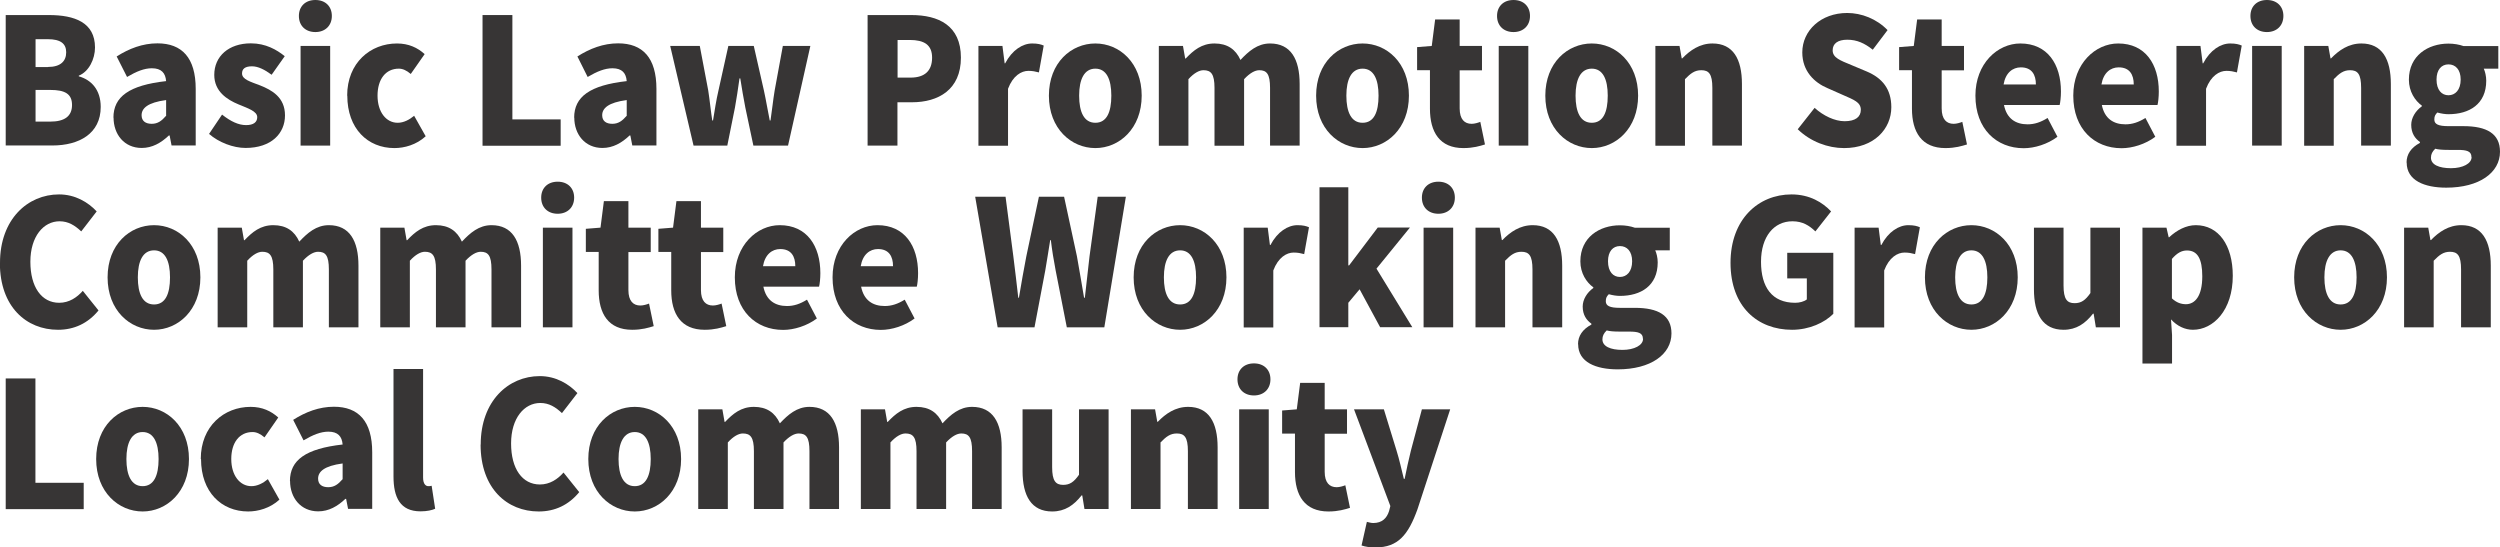 <?xml version="1.0" encoding="UTF-8"?><svg id="Layer_2" xmlns="http://www.w3.org/2000/svg" viewBox="0 0 192.63 42.18"><defs><style>.cls-1{fill:#373535;}</style></defs><g id="_圖層_2"><g><path class="cls-1" d="M.44,1.16H3.77c1.98,0,3.55,.57,3.55,2.5,0,.89-.47,1.86-1.25,2.17v.05c.96,.27,1.69,1.03,1.69,2.36,0,2.05-1.66,2.97-3.73,2.97H.44V1.16Zm3.25,4c.98,0,1.41-.45,1.41-1.13s-.45-1.01-1.41-1.01h-.95v2.15h.95Zm.19,4.21c1.1,0,1.67-.42,1.67-1.28s-.55-1.16-1.67-1.16h-1.14v2.44h1.14Z"/><path class="cls-1" d="M8.74,9.07c0-1.62,1.21-2.5,4.06-2.82-.05-.62-.36-.99-1.1-.99-.58,0-1.18,.24-1.91,.67l-.8-1.58c.96-.61,2-1.01,3.14-1.01,1.89,0,2.95,1.11,2.95,3.51v4.36h-1.86l-.15-.77h-.06c-.6,.57-1.28,.96-2.09,.96-1.35,0-2.17-1.05-2.17-2.34Zm4.06-.13v-1.23c-1.42,.19-1.89,.63-1.89,1.17,0,.45,.31,.66,.78,.66s.77-.23,1.1-.61Z"/><path class="cls-1" d="M16.1,10.33l1.01-1.5c.67,.53,1.27,.81,1.85,.81s.86-.23,.86-.61c0-.46-.71-.68-1.45-.99-.87-.36-1.86-.99-1.86-2.27,0-1.44,1.12-2.43,2.82-2.43,1.14,0,1.99,.49,2.61,.99l-1.01,1.43c-.53-.39-1.04-.65-1.51-.65-.53,0-.77,.19-.77,.55,0,.46,.63,.63,1.39,.92,.91,.36,1.92,.92,1.92,2.31s-1.05,2.51-3.04,2.51c-.95,0-2.07-.43-2.81-1.08Z"/><path class="cls-1" d="M23.03,1.23c0-.74,.5-1.23,1.27-1.23s1.27,.49,1.27,1.23-.51,1.24-1.27,1.24-1.27-.49-1.27-1.24Zm.13,2.31h2.28v7.68h-2.28V3.54Z"/><path class="cls-1" d="M26.75,7.37c0-2.54,1.8-4.02,3.84-4.02,.89,0,1.58,.32,2.13,.82l-1.07,1.53c-.33-.28-.62-.41-.92-.41-1.01,0-1.64,.81-1.64,2.08s.67,2.09,1.55,2.09c.46,0,.9-.23,1.27-.54l.89,1.58c-.72,.66-1.64,.91-2.41,.91-2.05,0-3.63-1.49-3.63-4.04Z"/><path class="cls-1" d="M37.18,1.16h2.3V9.2h3.72v2.03h-6.02V1.16Z"/><path class="cls-1" d="M44.24,9.07c0-1.62,1.21-2.5,4.05-2.82-.05-.62-.36-.99-1.1-.99-.58,0-1.18,.24-1.91,.67l-.79-1.58c.96-.61,2-1.01,3.14-1.01,1.89,0,2.95,1.11,2.95,3.51v4.36h-1.86l-.15-.77h-.06c-.6,.57-1.28,.96-2.09,.96-1.35,0-2.17-1.05-2.17-2.34Zm4.05-.13v-1.23c-1.42,.19-1.89,.63-1.89,1.17,0,.45,.31,.66,.78,.66s.77-.23,1.1-.61Z"/><path class="cls-1" d="M51.66,3.54h2.26l.65,3.43c.12,.77,.19,1.53,.31,2.31h.06c.13-.78,.24-1.55,.42-2.31l.76-3.43h1.96l.78,3.43c.17,.77,.29,1.53,.45,2.31h.06c.12-.78,.19-1.54,.32-2.31l.63-3.43h2.12l-1.72,7.68h-2.67l-.62-2.93c-.14-.72-.26-1.42-.39-2.25h-.06c-.12,.84-.22,1.54-.35,2.25l-.59,2.93h-2.6l-1.8-7.68Z"/><path class="cls-1" d="M66.86,1.16h3.36c2.09,0,3.82,.8,3.82,3.28s-1.75,3.44-3.77,3.44h-1.12v3.34h-2.3V1.16Zm3.3,4.82c1.12,0,1.66-.55,1.66-1.54s-.62-1.36-1.72-1.36h-.94v2.9h1Z"/><path class="cls-1" d="M75.38,3.54h1.86l.17,1.34h.04c.54-1.03,1.35-1.53,2.08-1.53,.44,0,.68,.07,.89,.16l-.37,2.07c-.27-.07-.49-.12-.81-.12-.54,0-1.19,.37-1.57,1.38v4.39h-2.28V3.54Z"/><path class="cls-1" d="M80.82,7.37c0-2.54,1.72-4.02,3.58-4.02s3.57,1.49,3.57,4.02-1.72,4.04-3.57,4.04-3.58-1.49-3.58-4.04Zm4.81,0c0-1.27-.38-2.08-1.23-2.08s-1.25,.81-1.25,2.08,.38,2.09,1.25,2.09,1.23-.81,1.23-2.09Z"/><path class="cls-1" d="M89.29,3.54h1.86l.17,.97h.04c.6-.63,1.23-1.16,2.22-1.16s1.63,.45,2,1.27c.63-.67,1.31-1.27,2.28-1.27,1.59,0,2.28,1.2,2.28,3.12v4.75h-2.28V6.77c0-1.07-.26-1.36-.83-1.36-.33,0-.73,.22-1.17,.69v5.13h-2.28V6.77c0-1.07-.27-1.36-.85-1.36-.33,0-.73,.22-1.16,.69v5.13h-2.28V3.54Z"/><path class="cls-1" d="M101.41,7.37c0-2.54,1.72-4.02,3.58-4.02s3.57,1.49,3.57,4.02-1.72,4.04-3.57,4.04-3.58-1.49-3.58-4.04Zm4.81,0c0-1.27-.38-2.08-1.23-2.08s-1.25,.81-1.25,2.08,.38,2.09,1.25,2.09,1.23-.81,1.23-2.09Z"/><path class="cls-1" d="M110.18,8.37v-2.96h-.99v-1.78l1.13-.09,.26-2.04h1.89V3.54h1.72v1.88h-1.72v2.93c0,.85,.38,1.19,.92,1.19,.23,0,.49-.08,.67-.15l.36,1.74c-.38,.12-.91,.28-1.66,.28-1.83,0-2.58-1.23-2.58-3.04Z"/><path class="cls-1" d="M115.35,1.23c0-.74,.5-1.23,1.27-1.23s1.27,.49,1.27,1.23-.51,1.24-1.27,1.24-1.27-.49-1.27-1.24Zm.13,2.31h2.28v7.68h-2.28V3.54Z"/><path class="cls-1" d="M119.07,7.37c0-2.54,1.72-4.02,3.58-4.02s3.57,1.49,3.57,4.02-1.72,4.04-3.57,4.04-3.58-1.49-3.58-4.04Zm4.81,0c0-1.27-.38-2.08-1.23-2.08s-1.25,.81-1.25,2.08,.38,2.09,1.25,2.09,1.23-.81,1.23-2.09Z"/><path class="cls-1" d="M127.55,3.54h1.86l.17,.96h.04c.6-.62,1.35-1.15,2.33-1.15,1.59,0,2.27,1.2,2.27,3.12v4.75h-2.28V6.77c0-1.07-.27-1.36-.85-1.36-.51,0-.82,.24-1.26,.69v5.13h-2.28V3.54Z"/><path class="cls-1" d="M138.51,9.97l1.31-1.66c.67,.61,1.55,1.03,2.31,1.03,.85,0,1.25-.34,1.25-.88,0-.58-.53-.77-1.35-1.13l-1.22-.54c-1-.42-1.94-1.3-1.94-2.75,0-1.69,1.44-3.04,3.46-3.04,1.1,0,2.27,.45,3.11,1.32l-1.14,1.51c-.63-.5-1.22-.77-1.96-.77s-1.13,.3-1.13,.82c0,.57,.59,.78,1.44,1.13l1.19,.5c1.18,.5,1.89,1.34,1.89,2.75,0,1.67-1.33,3.15-3.64,3.15-1.24,0-2.58-.49-3.57-1.45Z"/><path class="cls-1" d="M147.32,8.37v-2.96h-.99v-1.78l1.13-.09,.26-2.04h1.89V3.54h1.72v1.88h-1.72v2.93c0,.85,.38,1.19,.92,1.19,.23,0,.49-.08,.67-.15l.36,1.74c-.39,.12-.91,.28-1.66,.28-1.83,0-2.58-1.23-2.58-3.04Z"/><path class="cls-1" d="M152.21,7.37c0-2.48,1.71-4.02,3.46-4.02,2.1,0,3.13,1.61,3.13,3.7,0,.43-.05,.85-.1,1.04h-4.29c.21,1.05,.9,1.49,1.82,1.49,.53,0,1.01-.16,1.54-.49l.76,1.45c-.76,.57-1.76,.88-2.6,.88-2.1,0-3.72-1.49-3.72-4.04Zm4.66-.86c0-.76-.32-1.32-1.16-1.32-.63,0-1.18,.42-1.33,1.32h2.49Z"/><path class="cls-1" d="M159.75,7.37c0-2.48,1.71-4.02,3.46-4.02,2.1,0,3.13,1.61,3.13,3.7,0,.43-.05,.85-.1,1.04h-4.29c.21,1.05,.9,1.49,1.82,1.49,.53,0,1.01-.16,1.54-.49l.76,1.45c-.76,.57-1.76,.88-2.6,.88-2.1,0-3.72-1.49-3.72-4.04Zm4.66-.86c0-.76-.32-1.32-1.16-1.32-.63,0-1.18,.42-1.33,1.32h2.49Z"/><path class="cls-1" d="M167.69,3.54h1.86l.17,1.34h.04c.54-1.03,1.35-1.53,2.08-1.53,.44,0,.68,.07,.89,.16l-.37,2.07c-.27-.07-.49-.12-.81-.12-.54,0-1.19,.37-1.57,1.38v4.39h-2.28V3.54Z"/><path class="cls-1" d="M173.4,1.23c0-.74,.5-1.23,1.27-1.23s1.27,.49,1.27,1.23-.51,1.24-1.27,1.24-1.27-.49-1.27-1.24Zm.13,2.31h2.28v7.68h-2.28V3.54Z"/><path class="cls-1" d="M177.54,3.54h1.86l.17,.96h.04c.6-.62,1.35-1.15,2.34-1.15,1.59,0,2.27,1.2,2.27,3.12v4.75h-2.29V6.77c0-1.07-.27-1.36-.85-1.36-.51,0-.82,.24-1.26,.69v5.13h-2.28V3.54Z"/><path class="cls-1" d="M185.43,12.52c0-.63,.35-1.15,1.03-1.51v-.07c-.38-.27-.67-.68-.67-1.32,0-.54,.33-1.08,.82-1.43v-.05c-.53-.38-1-1.09-1-2,0-1.86,1.48-2.78,3.05-2.78,.42,0,.82,.07,1.16,.19h2.68v1.74h-1.12c.1,.22,.19,.57,.19,.93,0,1.8-1.3,2.58-2.91,2.58-.24,0-.54-.04-.86-.13-.15,.16-.23,.27-.23,.54,0,.35,.29,.51,1.08,.51h1.16c1.8,0,2.82,.58,2.82,1.97,0,1.62-1.6,2.77-4.14,2.77-1.68,0-3.05-.55-3.05-1.93Zm5-.42c0-.46-.38-.55-1.06-.55h-.69c-.53,0-.81-.03-1.04-.09-.23,.22-.33,.43-.33,.69,0,.54,.62,.81,1.54,.81s1.59-.36,1.59-.85Zm-.83-5.97c0-.77-.4-1.17-.94-1.17s-.92,.41-.92,1.17c0,.81,.4,1.21,.92,1.21s.94-.41,.94-1.21Z"/></g><g><path class="cls-1" d="M0,20.25c0-3.35,2.13-5.27,4.55-5.27,1.25,0,2.25,.61,2.9,1.31l-1.19,1.54c-.49-.46-.99-.78-1.67-.78-1.23,0-2.25,1.16-2.25,3.12s.87,3.16,2.22,3.16c.77,0,1.37-.41,1.82-.92l1.21,1.51c-.81,.99-1.87,1.49-3.12,1.49-2.43,0-4.48-1.76-4.48-5.16Z"/><path class="cls-1" d="M8.29,21.37c0-2.54,1.72-4.02,3.58-4.02s3.57,1.49,3.57,4.02-1.72,4.04-3.57,4.04-3.58-1.49-3.58-4.04Zm4.81,0c0-1.27-.38-2.08-1.23-2.08s-1.25,.81-1.25,2.08,.38,2.09,1.25,2.09,1.23-.81,1.23-2.09Z"/><path class="cls-1" d="M16.77,17.54h1.86l.17,.97h.04c.6-.63,1.23-1.16,2.22-1.16s1.63,.45,2,1.27c.63-.67,1.31-1.27,2.28-1.27,1.59,0,2.28,1.2,2.28,3.12v4.75h-2.28v-4.46c0-1.07-.26-1.36-.83-1.36-.33,0-.73,.22-1.17,.69v5.13h-2.28v-4.46c0-1.07-.27-1.36-.85-1.36-.33,0-.73,.22-1.16,.69v5.13h-2.28v-7.68Z"/><path class="cls-1" d="M29.3,17.54h1.86l.17,.97h.04c.6-.63,1.23-1.16,2.22-1.16s1.63,.45,2,1.27c.63-.67,1.31-1.27,2.28-1.27,1.59,0,2.28,1.2,2.28,3.12v4.75h-2.28v-4.46c0-1.07-.26-1.36-.83-1.36-.33,0-.73,.22-1.17,.69v5.13h-2.28v-4.46c0-1.07-.27-1.36-.85-1.36-.33,0-.73,.22-1.16,.69v5.13h-2.28v-7.68Z"/><path class="cls-1" d="M41.7,15.23c0-.74,.5-1.23,1.27-1.23s1.27,.49,1.27,1.23-.51,1.24-1.27,1.24-1.27-.49-1.27-1.24Zm.13,2.31h2.28v7.68h-2.28v-7.68Z"/><path class="cls-1" d="M46.13,22.37v-2.96h-.99v-1.78l1.13-.09,.26-2.04h1.89v2.04h1.72v1.88h-1.72v2.93c0,.85,.38,1.19,.92,1.19,.23,0,.49-.08,.67-.15l.36,1.74c-.39,.12-.91,.28-1.66,.28-1.83,0-2.58-1.23-2.58-3.04Z"/><path class="cls-1" d="M51.72,22.37v-2.96h-.99v-1.78l1.13-.09,.26-2.04h1.89v2.04h1.72v1.88h-1.72v2.93c0,.85,.38,1.19,.92,1.19,.23,0,.49-.08,.67-.15l.36,1.74c-.39,.12-.91,.28-1.66,.28-1.83,0-2.58-1.23-2.58-3.04Z"/><path class="cls-1" d="M56.62,21.37c0-2.48,1.71-4.02,3.46-4.02,2.1,0,3.13,1.61,3.13,3.7,0,.43-.05,.85-.1,1.04h-4.29c.21,1.05,.9,1.49,1.82,1.49,.53,0,1.01-.16,1.54-.49l.76,1.45c-.76,.57-1.76,.88-2.6,.88-2.1,0-3.72-1.49-3.72-4.04Zm4.66-.86c0-.76-.32-1.32-1.16-1.32-.63,0-1.18,.42-1.33,1.32h2.49Z"/><path class="cls-1" d="M64.15,21.37c0-2.48,1.71-4.02,3.46-4.02,2.1,0,3.13,1.61,3.13,3.7,0,.43-.05,.85-.1,1.04h-4.29c.21,1.05,.9,1.49,1.82,1.49,.53,0,1.01-.16,1.54-.49l.76,1.45c-.76,.57-1.76,.88-2.6,.88-2.1,0-3.72-1.49-3.72-4.04Zm4.66-.86c0-.76-.32-1.32-1.16-1.32-.63,0-1.18,.42-1.33,1.32h2.49Z"/><path class="cls-1" d="M75.14,15.16h2.34l.6,4.59c.13,1.05,.26,2.11,.38,3.19h.05c.18-1.08,.37-2.15,.57-3.19l.97-4.59h1.94l.99,4.59c.19,1.03,.36,2.11,.55,3.19h.06c.12-1.08,.24-2.15,.36-3.19l.63-4.59h2.17l-1.66,10.06h-2.89l-.86-4.38c-.15-.77-.28-1.58-.37-2.34h-.05c-.13,.76-.24,1.57-.38,2.34l-.83,4.38h-2.84l-1.73-10.06Z"/><path class="cls-1" d="M87.35,21.37c0-2.54,1.72-4.02,3.58-4.02s3.57,1.49,3.57,4.02-1.72,4.04-3.57,4.04-3.58-1.49-3.58-4.04Zm4.81,0c0-1.27-.38-2.08-1.23-2.08s-1.25,.81-1.25,2.08,.38,2.09,1.25,2.09,1.23-.81,1.23-2.09Z"/><path class="cls-1" d="M95.82,17.54h1.86l.17,1.34h.04c.54-1.03,1.35-1.53,2.08-1.53,.44,0,.68,.07,.89,.16l-.37,2.07c-.27-.07-.49-.12-.81-.12-.54,0-1.19,.37-1.57,1.38v4.39h-2.28v-7.68Z"/><path class="cls-1" d="M101.67,14.43h2.22v6.02h.06l2.21-2.92h2.48l-2.58,3.17,2.76,4.51h-2.48l-1.58-2.92-.87,1.04v1.88h-2.22V14.43Z"/><path class="cls-1" d="M109.56,15.23c0-.74,.5-1.23,1.27-1.23s1.27,.49,1.27,1.23-.51,1.24-1.27,1.24-1.27-.49-1.27-1.24Zm.13,2.31h2.28v7.68h-2.28v-7.68Z"/><path class="cls-1" d="M113.69,17.54h1.86l.17,.96h.04c.6-.62,1.35-1.15,2.34-1.15,1.59,0,2.27,1.2,2.27,3.12v4.75h-2.29v-4.46c0-1.07-.27-1.36-.85-1.36-.51,0-.82,.24-1.26,.69v5.13h-2.28v-7.68Z"/><path class="cls-1" d="M121.59,26.52c0-.63,.35-1.15,1.03-1.51v-.07c-.38-.27-.67-.68-.67-1.32,0-.54,.33-1.08,.82-1.43v-.05c-.53-.38-1-1.09-1-2,0-1.86,1.48-2.78,3.05-2.78,.42,0,.82,.07,1.16,.19h2.68v1.74h-1.12c.1,.22,.19,.57,.19,.93,0,1.8-1.3,2.58-2.91,2.58-.24,0-.54-.04-.86-.13-.15,.16-.23,.27-.23,.54,0,.35,.29,.51,1.08,.51h1.16c1.8,0,2.82,.58,2.82,1.97,0,1.62-1.6,2.77-4.14,2.77-1.68,0-3.05-.55-3.05-1.93Zm5-.42c0-.46-.38-.55-1.06-.55h-.69c-.53,0-.81-.03-1.04-.09-.23,.22-.33,.43-.33,.69,0,.54,.62,.81,1.54,.81s1.59-.36,1.59-.85Zm-.83-5.97c0-.77-.4-1.17-.94-1.17s-.92,.41-.92,1.17c0,.81,.4,1.21,.92,1.21s.94-.41,.94-1.21Z"/><path class="cls-1" d="M133.34,20.25c0-3.35,2.14-5.27,4.7-5.27,1.4,0,2.4,.62,3.05,1.31l-1.21,1.54c-.47-.45-.98-.78-1.77-.78-1.41,0-2.42,1.16-2.42,3.12s.85,3.16,2.63,3.16c.33,0,.69-.09,.9-.26v-1.62h-1.51v-1.97h3.55v4.7c-.67,.68-1.85,1.23-3.18,1.23-2.64,0-4.74-1.76-4.74-5.16Z"/><path class="cls-1" d="M142.89,17.54h1.86l.17,1.34h.04c.54-1.03,1.35-1.53,2.08-1.53,.44,0,.68,.07,.89,.16l-.37,2.07c-.27-.07-.49-.12-.81-.12-.54,0-1.19,.37-1.57,1.38v4.39h-2.28v-7.68Z"/><path class="cls-1" d="M148.32,21.37c0-2.54,1.72-4.02,3.58-4.02s3.57,1.49,3.57,4.02-1.72,4.04-3.57,4.04-3.58-1.49-3.58-4.04Zm4.81,0c0-1.27-.39-2.08-1.23-2.08s-1.25,.81-1.25,2.08,.39,2.09,1.25,2.09,1.23-.81,1.23-2.09Z"/><path class="cls-1" d="M156.72,22.29v-4.75h2.28v4.46c0,1.05,.27,1.36,.85,1.36,.51,0,.83-.22,1.22-.78v-5.04h2.28v7.68h-1.86l-.17-1.05h-.05c-.6,.76-1.28,1.24-2.27,1.24-1.6,0-2.28-1.2-2.28-3.12Z"/><path class="cls-1" d="M165.07,17.54h1.86l.17,.74h.04c.58-.54,1.3-.93,2.05-.93,1.75,0,2.85,1.54,2.85,3.9,0,2.65-1.5,4.16-3.07,4.16-.62,0-1.21-.28-1.69-.8l.08,1.2v2.2h-2.28v-10.48Zm4.62,3.75c0-1.35-.37-1.99-1.18-1.99-.42,0-.77,.2-1.16,.65v3.04c.36,.34,.73,.45,1.08,.45,.69,0,1.26-.61,1.26-2.15Z"/><path class="cls-1" d="M176.77,21.37c0-2.54,1.72-4.02,3.58-4.02s3.57,1.49,3.57,4.02-1.72,4.04-3.57,4.04-3.58-1.49-3.58-4.04Zm4.81,0c0-1.27-.39-2.08-1.23-2.08s-1.25,.81-1.25,2.08,.39,2.09,1.25,2.09,1.23-.81,1.23-2.09Z"/><path class="cls-1" d="M185.24,17.54h1.86l.17,.96h.04c.6-.62,1.35-1.15,2.34-1.15,1.59,0,2.27,1.2,2.27,3.12v4.75h-2.29v-4.46c0-1.07-.27-1.36-.85-1.36-.51,0-.82,.24-1.26,.69v5.13h-2.28v-7.68Z"/></g><g><path class="cls-1" d="M.44,29.16H2.73v8.04h3.72v2.03H.44v-10.06Z"/><path class="cls-1" d="M7.41,35.37c0-2.54,1.72-4.02,3.58-4.02s3.57,1.49,3.57,4.02-1.72,4.04-3.57,4.04-3.58-1.49-3.58-4.04Zm4.81,0c0-1.27-.39-2.08-1.23-2.08s-1.25,.81-1.25,2.08,.39,2.09,1.25,2.09,1.23-.81,1.23-2.09Z"/><path class="cls-1" d="M15.47,35.37c0-2.54,1.8-4.02,3.84-4.02,.89,0,1.58,.32,2.13,.82l-1.06,1.53c-.33-.28-.62-.41-.92-.41-1.01,0-1.64,.81-1.64,2.08s.67,2.09,1.55,2.09c.46,0,.9-.23,1.27-.54l.89,1.58c-.72,.66-1.64,.91-2.41,.91-2.05,0-3.63-1.49-3.63-4.04Z"/><path class="cls-1" d="M22.34,37.07c0-1.62,1.21-2.5,4.06-2.82-.05-.62-.36-.99-1.1-.99-.58,0-1.18,.24-1.91,.67l-.8-1.58c.96-.61,2-1.01,3.14-1.01,1.89,0,2.95,1.11,2.95,3.51v4.36h-1.86l-.15-.77h-.06c-.6,.57-1.28,.96-2.09,.96-1.35,0-2.17-1.05-2.17-2.34Zm4.06-.13v-1.23c-1.42,.19-1.89,.63-1.89,1.17,0,.45,.31,.66,.78,.66s.77-.23,1.1-.61Z"/><path class="cls-1" d="M30.32,36.72v-8.29h2.28v8.37c0,.51,.22,.66,.4,.66,.08,0,.13,0,.26-.03l.27,1.77c-.24,.11-.62,.2-1.13,.2-1.57,0-2.08-1.08-2.08-2.69Z"/><path class="cls-1" d="M37.04,34.25c0-3.35,2.13-5.27,4.55-5.27,1.25,0,2.25,.61,2.9,1.31l-1.19,1.54c-.49-.46-.99-.78-1.67-.78-1.23,0-2.25,1.16-2.25,3.12s.87,3.16,2.22,3.16c.77,0,1.37-.41,1.82-.92l1.21,1.51c-.81,.99-1.87,1.49-3.12,1.49-2.43,0-4.48-1.76-4.48-5.16Z"/><path class="cls-1" d="M45.33,35.37c0-2.54,1.72-4.02,3.58-4.02s3.57,1.49,3.57,4.02-1.72,4.04-3.57,4.04-3.58-1.49-3.58-4.04Zm4.81,0c0-1.27-.39-2.08-1.23-2.08s-1.25,.81-1.25,2.08,.39,2.09,1.25,2.09,1.23-.81,1.23-2.09Z"/><path class="cls-1" d="M53.8,31.54h1.86l.17,.97h.04c.6-.63,1.23-1.16,2.22-1.16s1.63,.45,2,1.27c.63-.67,1.31-1.27,2.28-1.27,1.59,0,2.28,1.2,2.28,3.12v4.75h-2.28v-4.46c0-1.07-.26-1.36-.83-1.36-.33,0-.73,.22-1.17,.69v5.13h-2.28v-4.46c0-1.07-.27-1.36-.85-1.36-.33,0-.73,.22-1.16,.69v5.13h-2.28v-7.68Z"/><path class="cls-1" d="M66.33,31.54h1.86l.17,.97h.04c.6-.63,1.23-1.16,2.22-1.16s1.63,.45,2,1.27c.63-.67,1.31-1.27,2.28-1.27,1.59,0,2.28,1.2,2.28,3.12v4.75h-2.28v-4.46c0-1.07-.26-1.36-.83-1.36-.33,0-.73,.22-1.17,.69v5.13h-2.28v-4.46c0-1.07-.27-1.36-.85-1.36-.33,0-.73,.22-1.16,.69v5.13h-2.28v-7.68Z"/><path class="cls-1" d="M78.79,36.29v-4.75h2.28v4.46c0,1.05,.27,1.36,.85,1.36,.51,0,.83-.22,1.22-.78v-5.04h2.28v7.68h-1.86l-.17-1.05h-.05c-.6,.76-1.28,1.24-2.27,1.24-1.6,0-2.28-1.2-2.28-3.12Z"/><path class="cls-1" d="M87.14,31.54h1.86l.17,.96h.04c.6-.62,1.35-1.15,2.34-1.15,1.59,0,2.27,1.2,2.27,3.12v4.75h-2.29v-4.46c0-1.07-.27-1.36-.85-1.36-.51,0-.82,.24-1.26,.69v5.13h-2.28v-7.68Z"/><path class="cls-1" d="M95.35,29.23c0-.74,.5-1.23,1.27-1.23s1.27,.49,1.27,1.23-.51,1.24-1.27,1.24-1.27-.49-1.27-1.24Zm.13,2.31h2.28v7.68h-2.28v-7.68Z"/><path class="cls-1" d="M99.78,36.37v-2.96h-.99v-1.78l1.13-.09,.26-2.04h1.89v2.04h1.72v1.88h-1.72v2.93c0,.85,.38,1.19,.92,1.19,.23,0,.49-.08,.67-.15l.36,1.74c-.39,.12-.91,.28-1.66,.28-1.83,0-2.58-1.23-2.58-3.04Z"/><path class="cls-1" d="M104.91,42.03l.41-1.82c.13,.03,.32,.09,.49,.09,.69,0,1.05-.38,1.22-.92l.1-.39-2.8-7.45h2.3l.98,3.19c.22,.7,.37,1.42,.56,2.17h.06c.14-.73,.31-1.45,.48-2.17l.85-3.19h2.18l-2.52,7.7c-.71,1.97-1.5,2.94-3.23,2.94-.47,0-.77-.05-1.08-.15Z"/></g></g></svg>